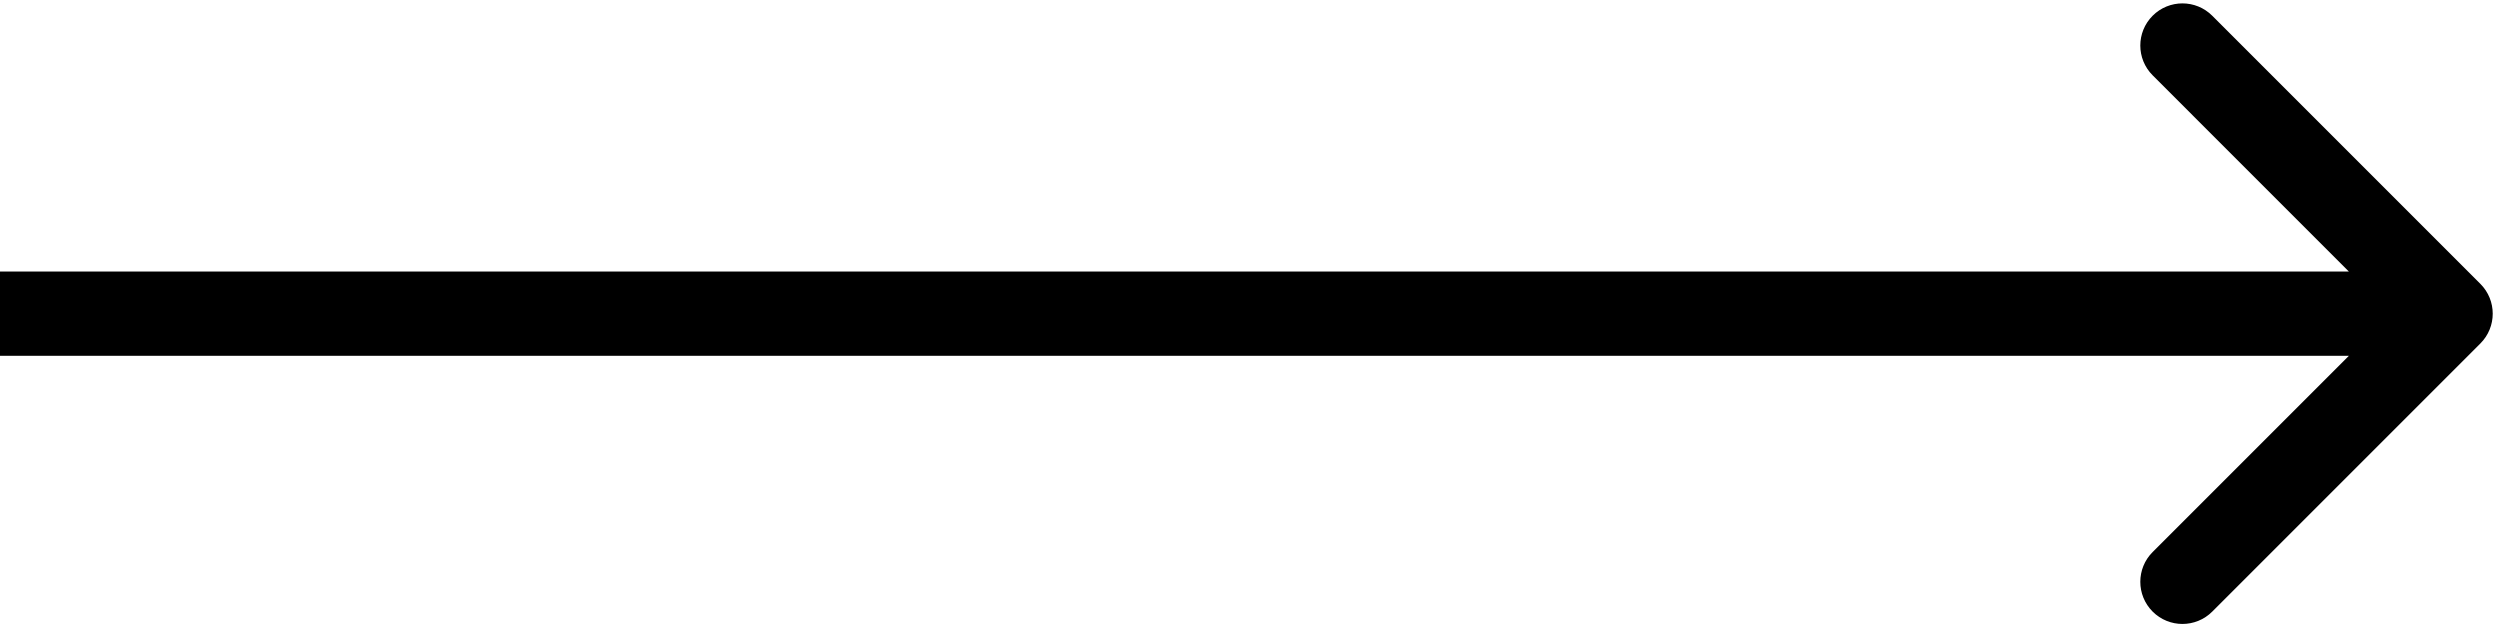 <?xml version="1.0" encoding="UTF-8"?> <svg xmlns="http://www.w3.org/2000/svg" width="267" height="67" viewBox="0 0 267 67" fill="none"> <path d="M264.905 36.682C266.662 34.925 266.662 32.075 264.905 30.318L236.267 1.68C234.51 -0.077 231.661 -0.077 229.903 1.68C228.146 3.438 228.146 6.287 229.903 8.044L255.359 33.5L229.903 58.956C228.146 60.713 228.146 63.562 229.903 65.32C231.661 67.077 234.51 67.077 236.267 65.32L264.905 36.682ZM-0.001 38H261.723V29H-0.001V38Z" fill="black"></path> </svg> 